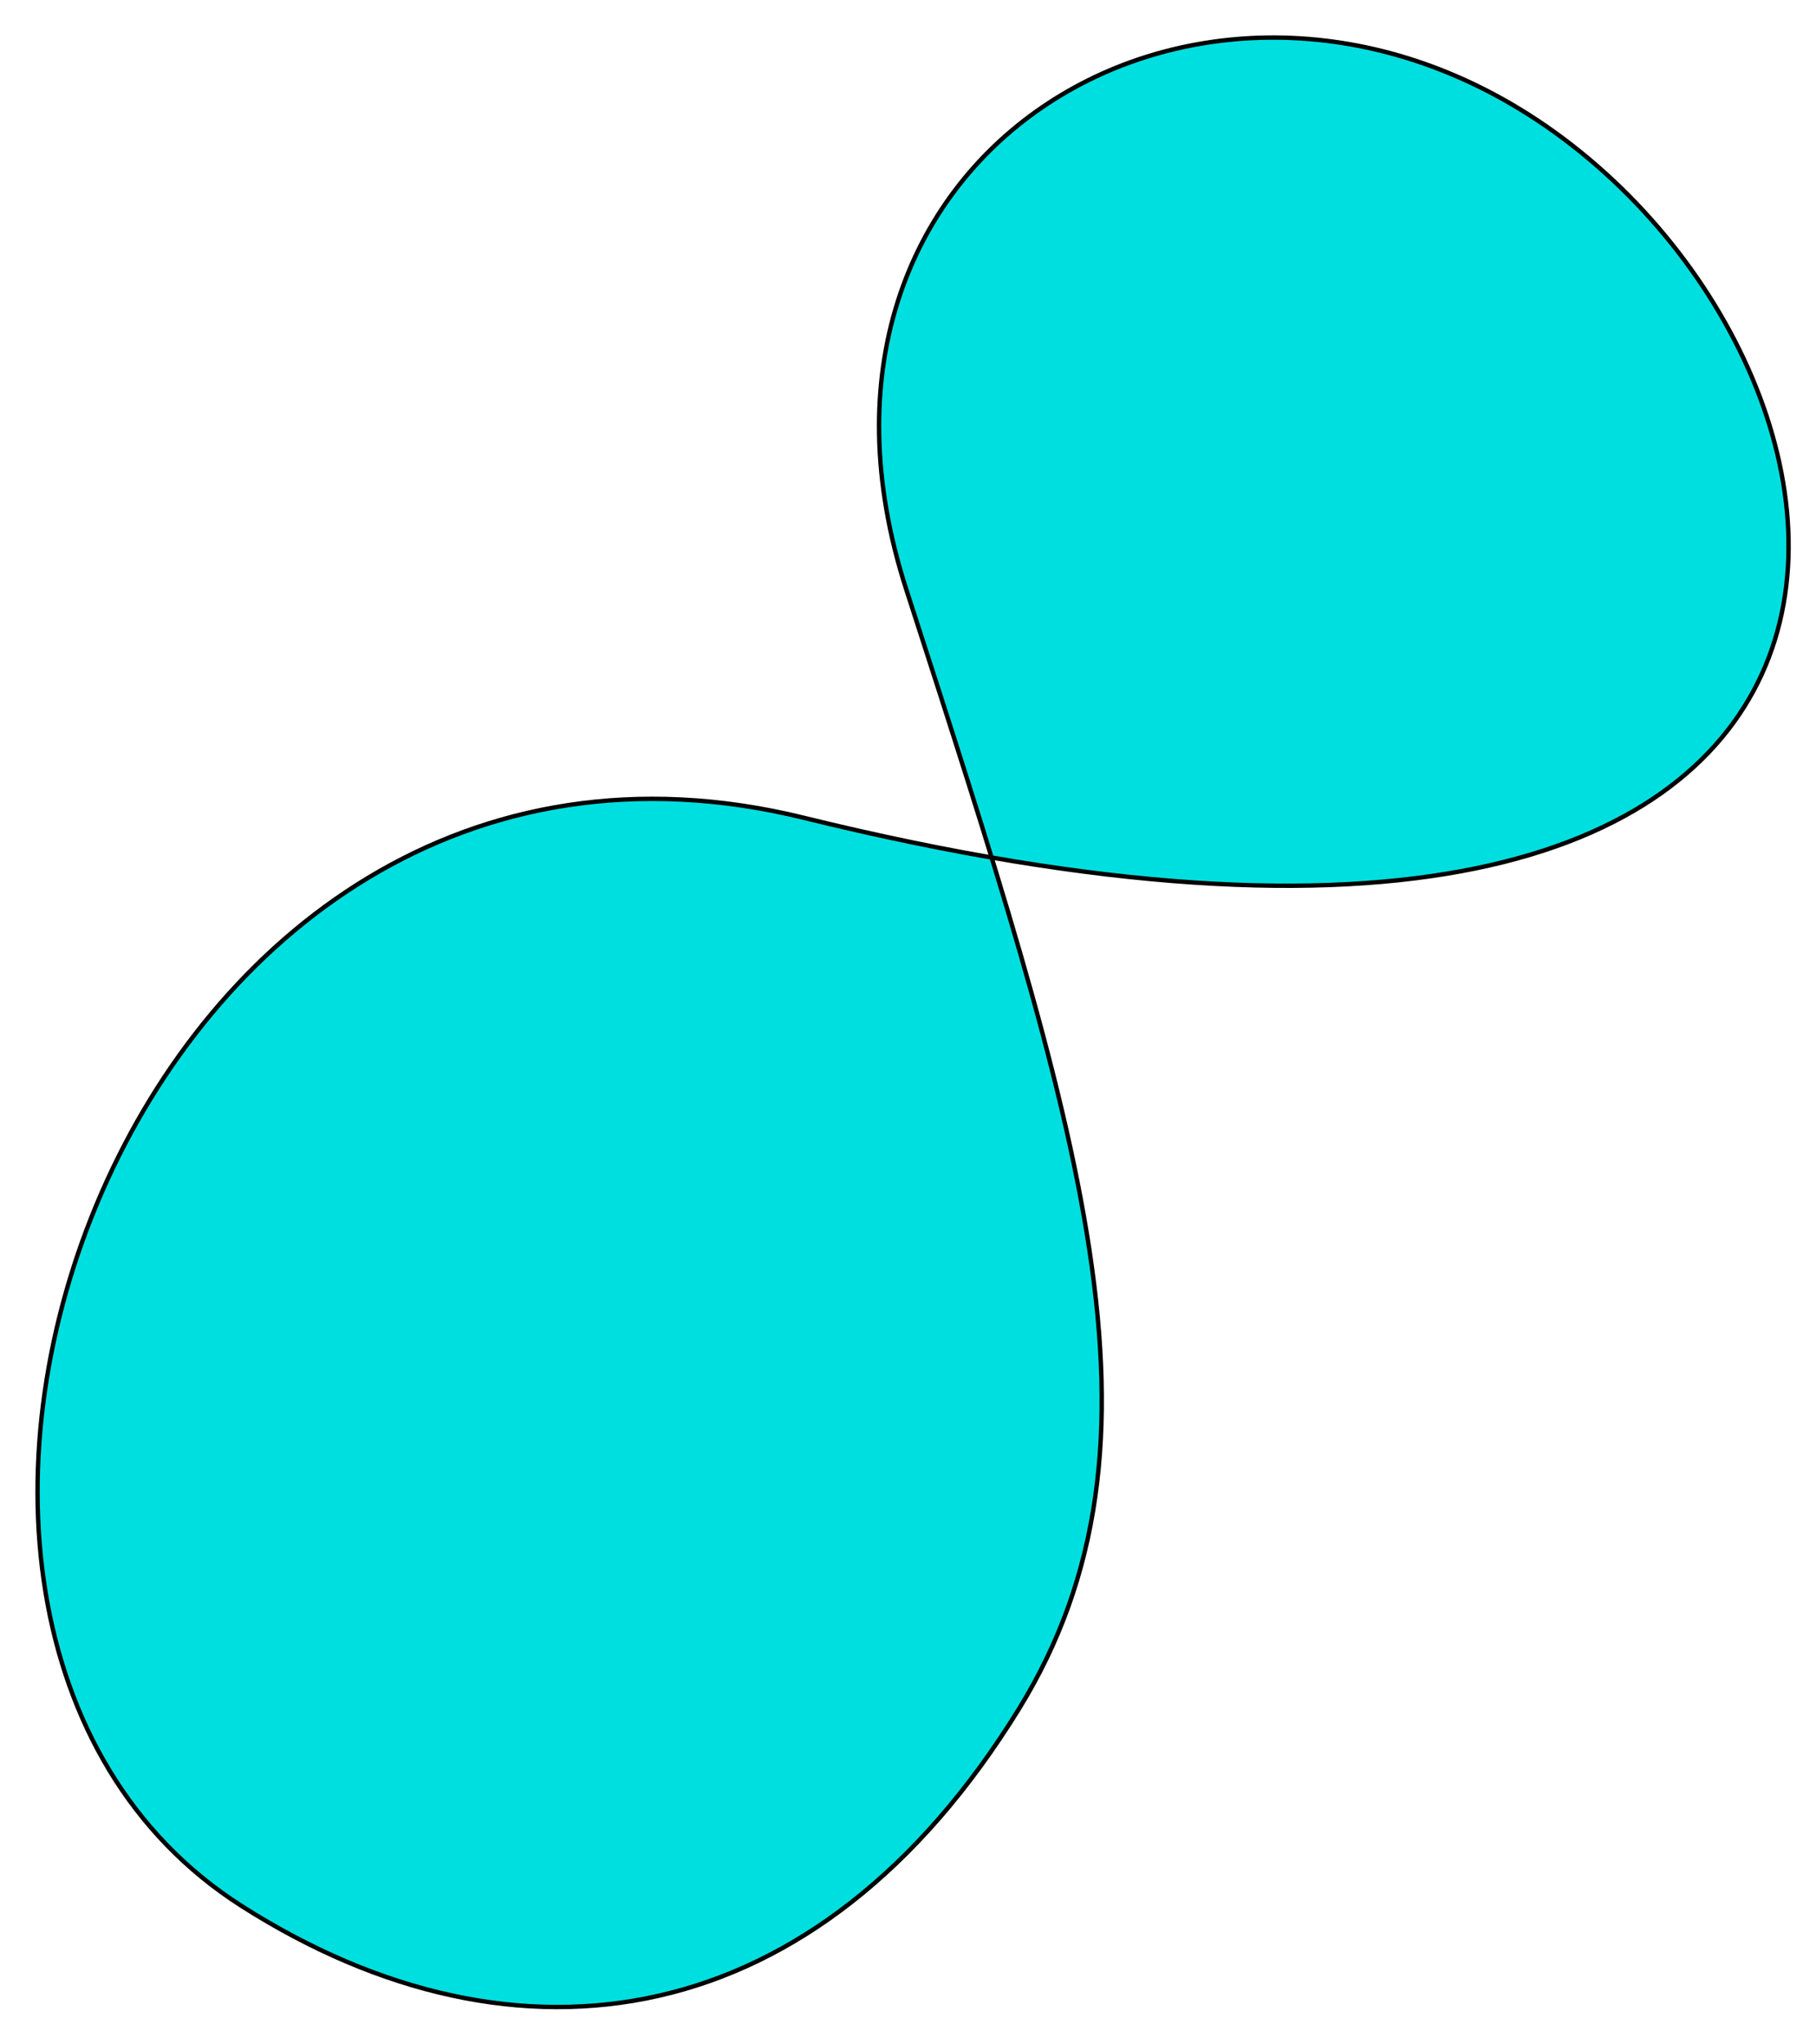<?xml version="1.0" encoding="UTF-8" standalone="no"?>
<!-- Created with Inkscape (http://www.inkscape.org/) -->
<svg
   xmlns:dc="http://purl.org/dc/elements/1.1/"
   xmlns:cc="http://web.resource.org/cc/"
   xmlns:rdf="http://www.w3.org/1999/02/22-rdf-syntax-ns#"
   xmlns:svg="http://www.w3.org/2000/svg"
   xmlns="http://www.w3.org/2000/svg"
   xmlns:sodipodi="http://sodipodi.sourceforge.net/DTD/sodipodi-0.dtd"
   xmlns:inkscape="http://www.inkscape.org/namespaces/inkscape"
   width="415"
   height="467"
   id="svg2"
   sodipodi:version="0.32"
   inkscape:version="0.45.1"
   version="1.0"
   sodipodi:docbase="/home/aoleg/diverse/wiki"
   sodipodi:docname="Cut-point.svg"
   inkscape:output_extension="org.inkscape.output.svg.inkscape">
  <defs
     id="defs4" />
  <sodipodi:namedview
     id="base"
     pagecolor="#ffffff"
     bordercolor="#666666"
     borderopacity="1.0"
     gridtolerance="10000"
     guidetolerance="10"
     objecttolerance="10"
     inkscape:pageopacity="0.0"
     inkscape:pageshadow="2"
     inkscape:zoom="0.49497475"
     inkscape:cx="375"
     inkscape:cy="520"
     inkscape:document-units="px"
     inkscape:current-layer="layer1"
     inkscape:window-width="962"
     inkscape:window-height="737"
     inkscape:window-x="0"
     inkscape:window-y="0"
     width="415px"
     height="467px" />
  <g
     inkscape:label="Layer 1"
     inkscape:groupmode="layer"
     id="layer1"
     transform="translate(-32.703,-194.826)">
    <path
       style="fill:#00dfdf;fill-opacity:1;fill-rule:evenodd;stroke:#000000;stroke-width:1px;stroke-linecap:butt;stroke-linejoin:miter;stroke-opacity:1"
       d="M 239.819,329.525 C 279.536,452.387 303.174,524.22 265.552,585.243 C 219.611,659.759 151.07,670.473 87.951,630.281 C -14.516,565.034 62.223,343.737 216.425,381.659 C 489.022,448.699 471.585,280.412 384.063,222.325 C 306.536,170.919 207.685,230.12 239.819,329.525 z "
       id="path2160"
       sodipodi:nodetypes="csssss" />
  </g>
</svg>

